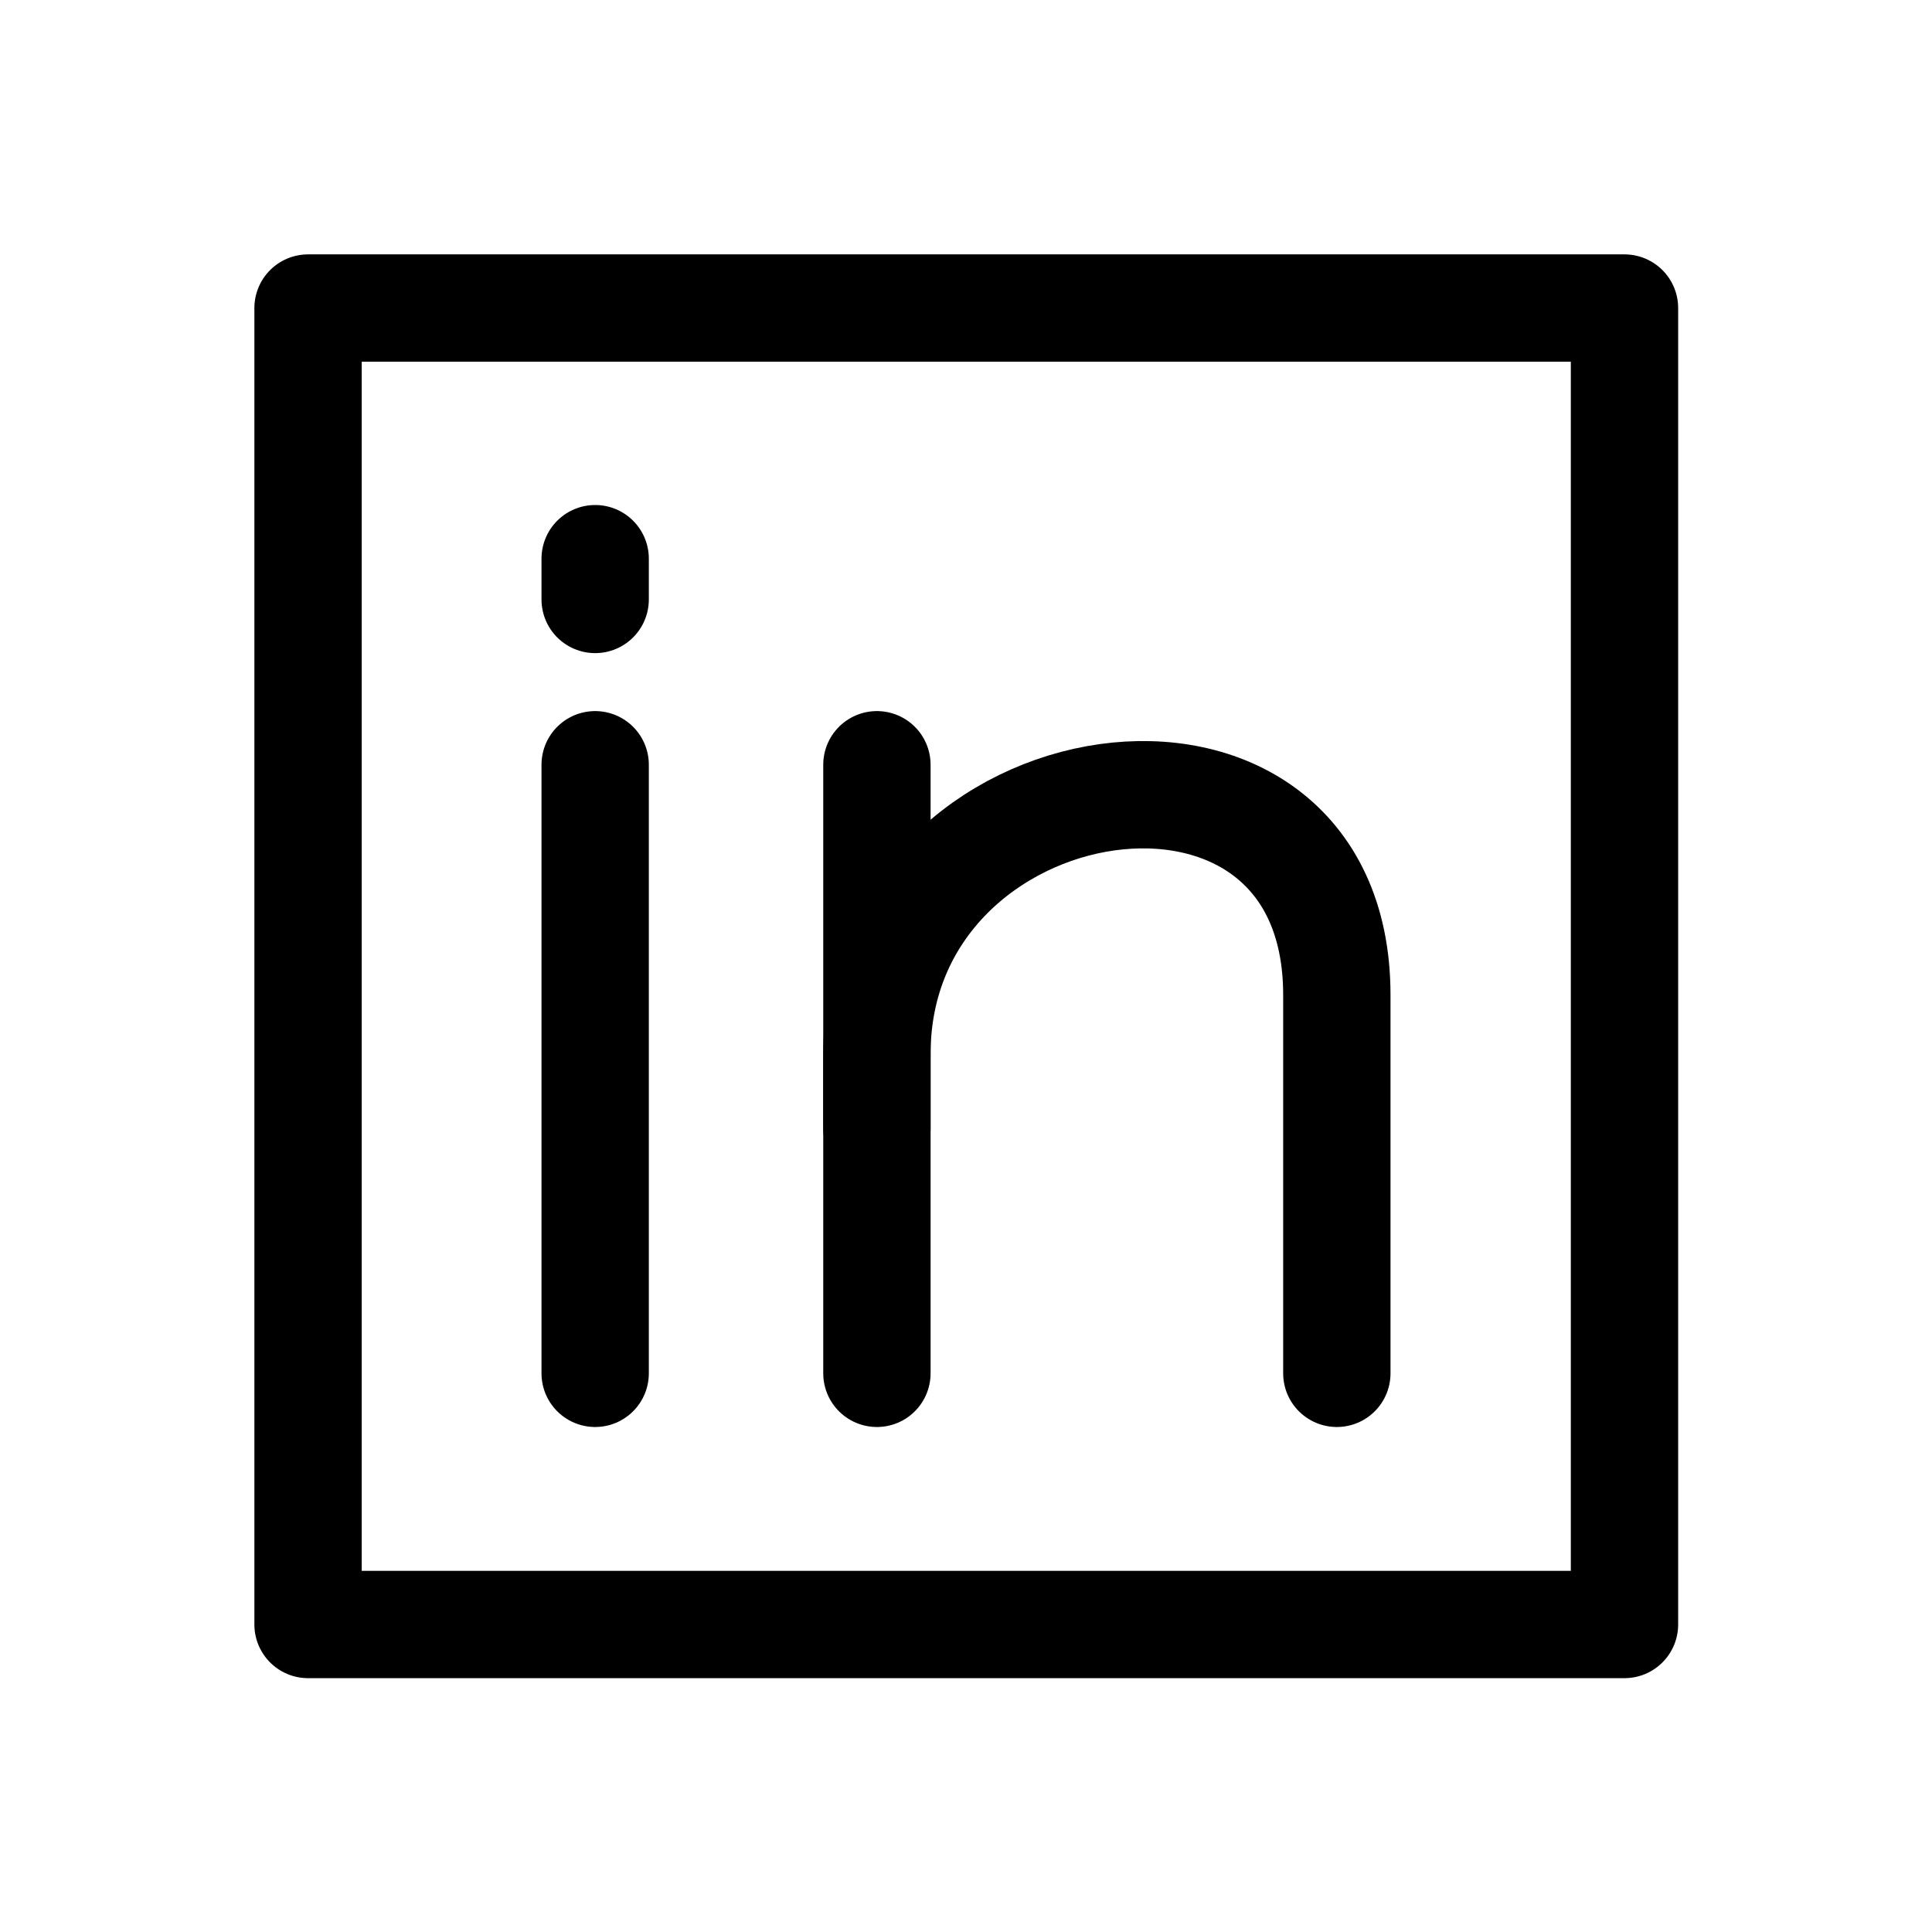 <?xml version="1.0" encoding="UTF-8"?>
<svg id="Ebene_1" data-name="Ebene 1" xmlns="http://www.w3.org/2000/svg" viewBox="0 0 36 36">
  <defs>
    <style>
      .cls-1 {
        fill: none;
        stroke: #000;
        stroke-linecap: round;
        stroke-linejoin: round;
        stroke-width: 2px;
      }
    </style>
  </defs>
  <g>
    <line class="cls-1" x1="11.09" y1="14.25" x2="11.09" y2="25.59"/>
    <line class="cls-1" x1="16.34" y1="14.25" x2="16.34" y2="25.59"/>
    <line class="cls-1" x1="11.09" y1="10.41" x2="11.09" y2="11.17"/>
    <path class="cls-1" d="M16.34,21.02v-1.38c0-5.54,8.57-6.85,8.57-1.1v7.05"/>
  </g>
  <rect class="cls-1" x="5.74" y="5.74" width="24.53" height="24.53"/>
</svg>